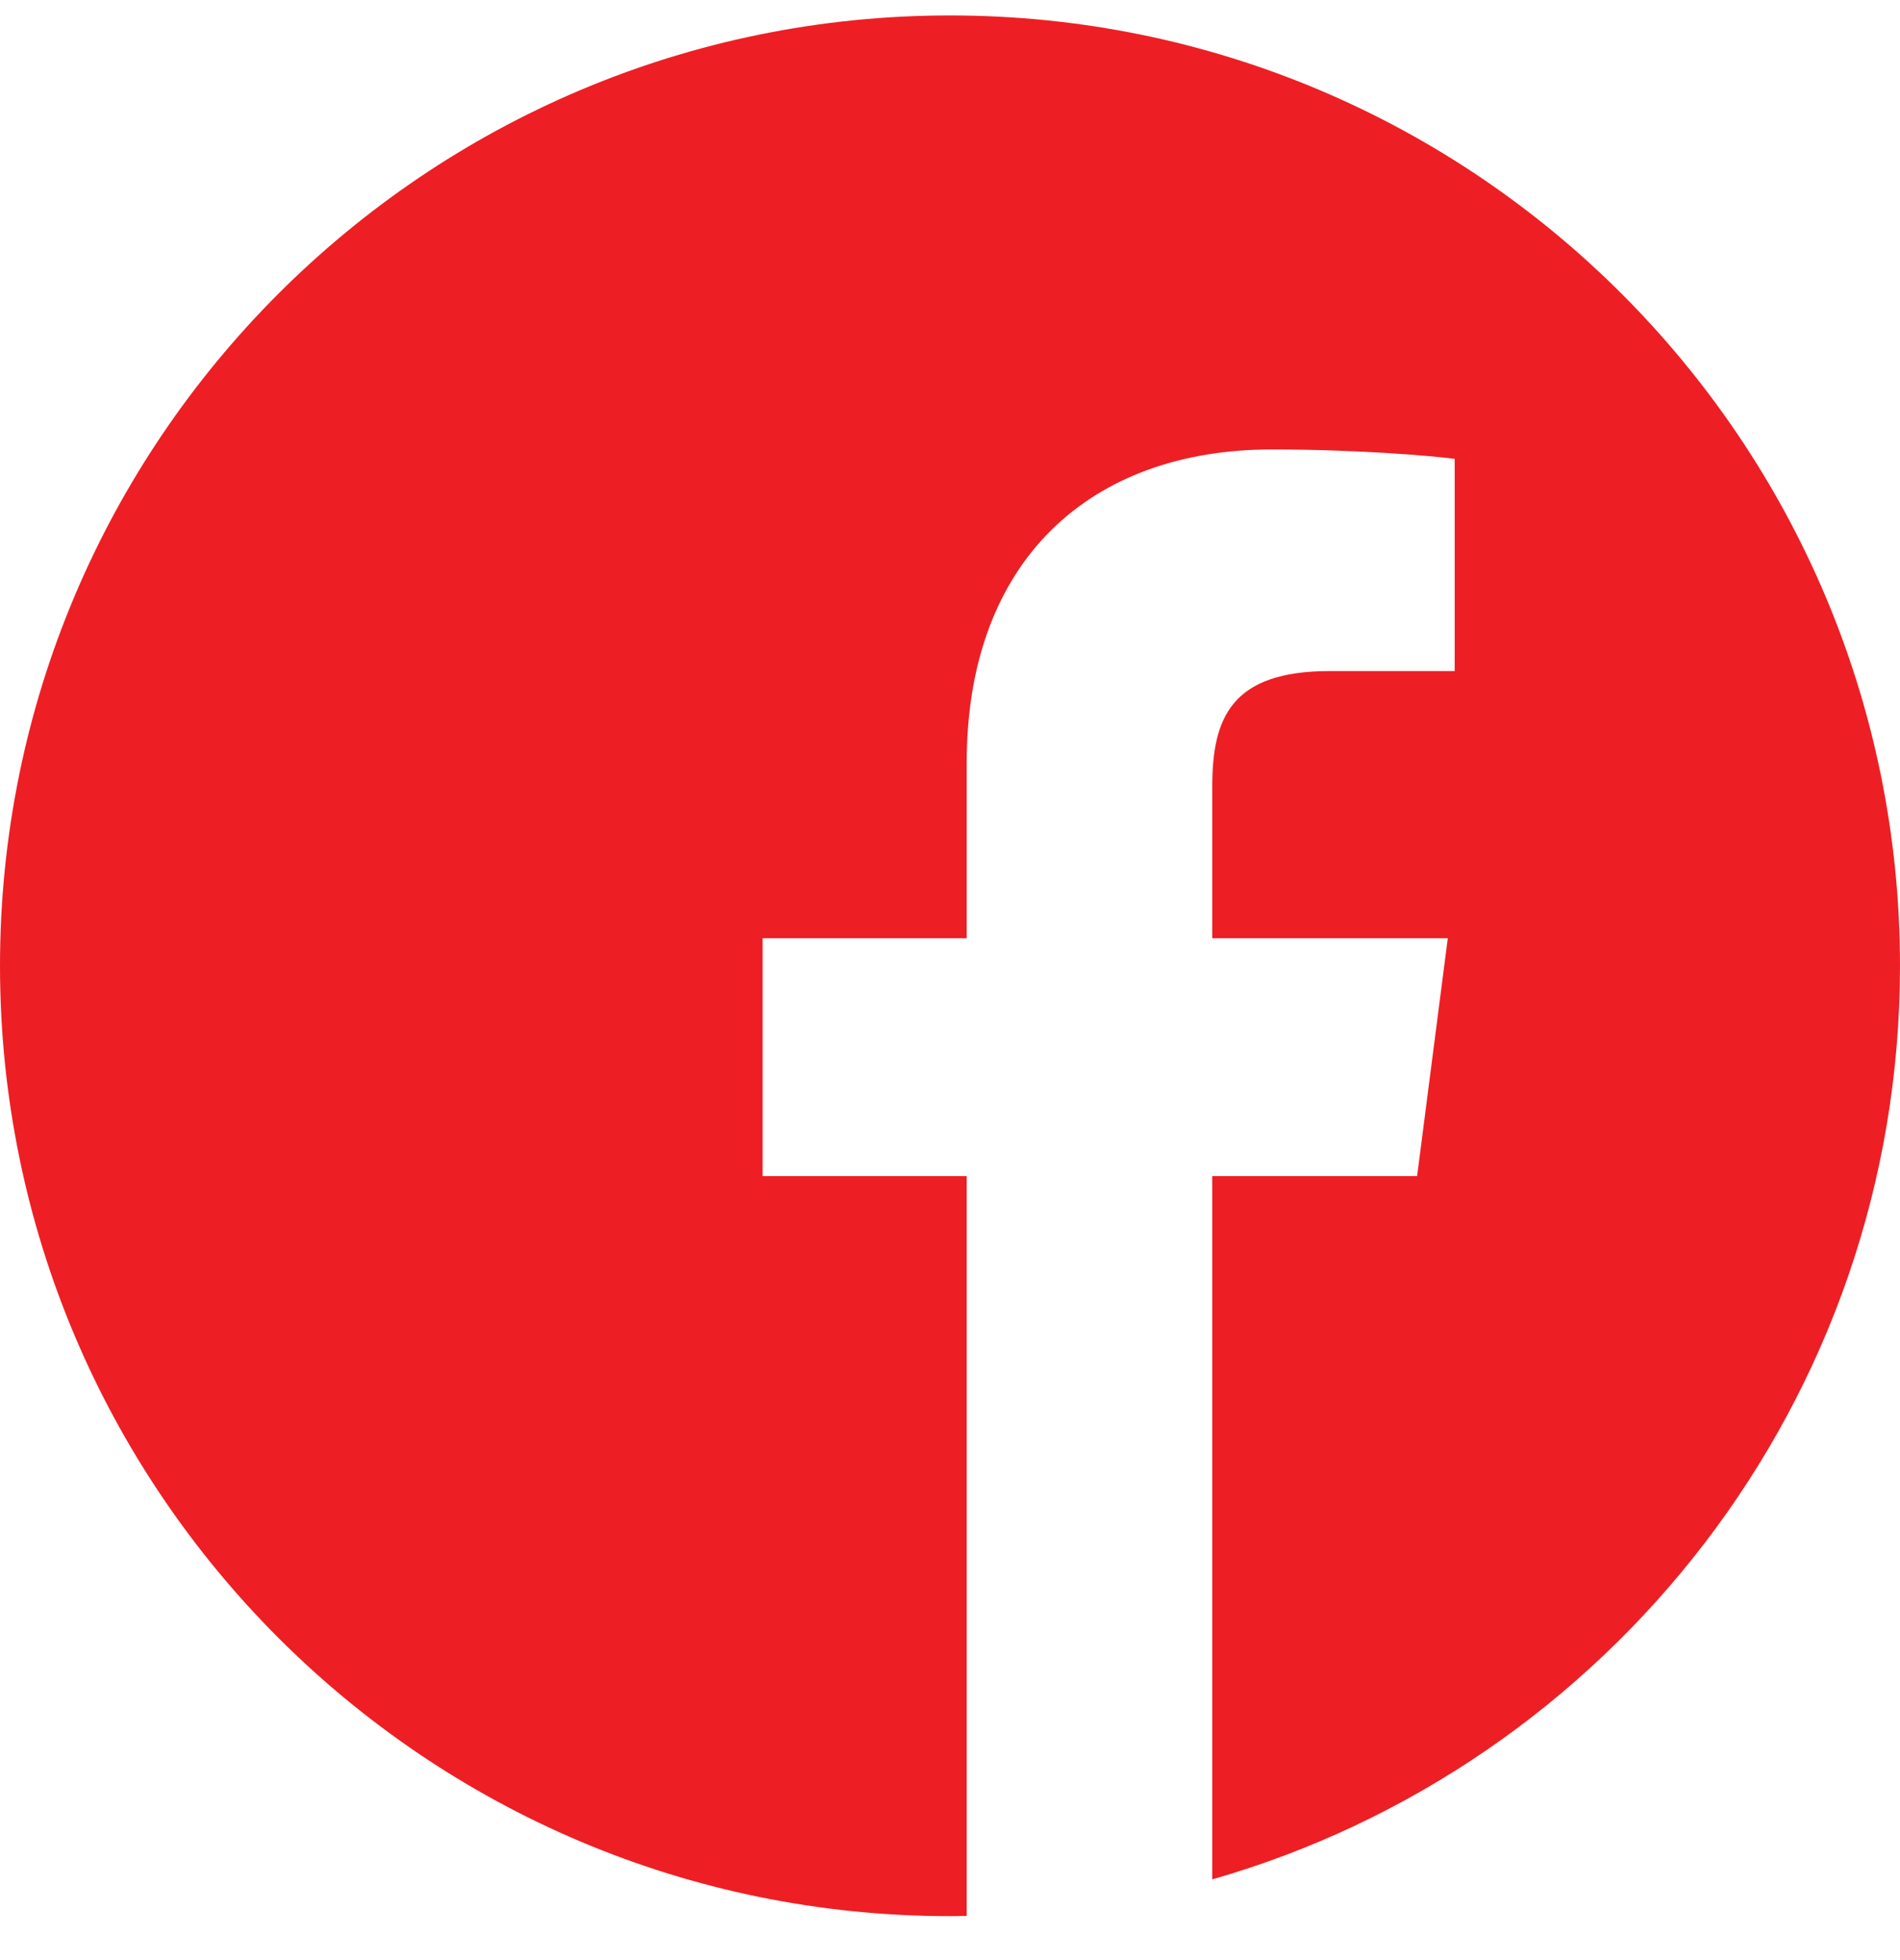 <svg xmlns="http://www.w3.org/2000/svg" width="32" height="33" viewBox="0 0 32 33"><g><g><path fill="#ed1f24" d="M32 16.26c0-8.835-7.165-16-16-16s-16 7.165-16 16 7.165 16 16 16c.094 0 .188-.002.281-.004V19.801h-3.437v-4.006h3.437v-2.948c0-3.419 2.087-5.28 5.137-5.28 1.46 0 2.716.109 3.082.158v3.573h-2.103c-1.66 0-1.98.788-1.98 1.945v2.552h3.967l-.517 4.006h-3.45v11.84C27.104 29.726 32 23.564 32 16.26z"/></g></g></svg>
